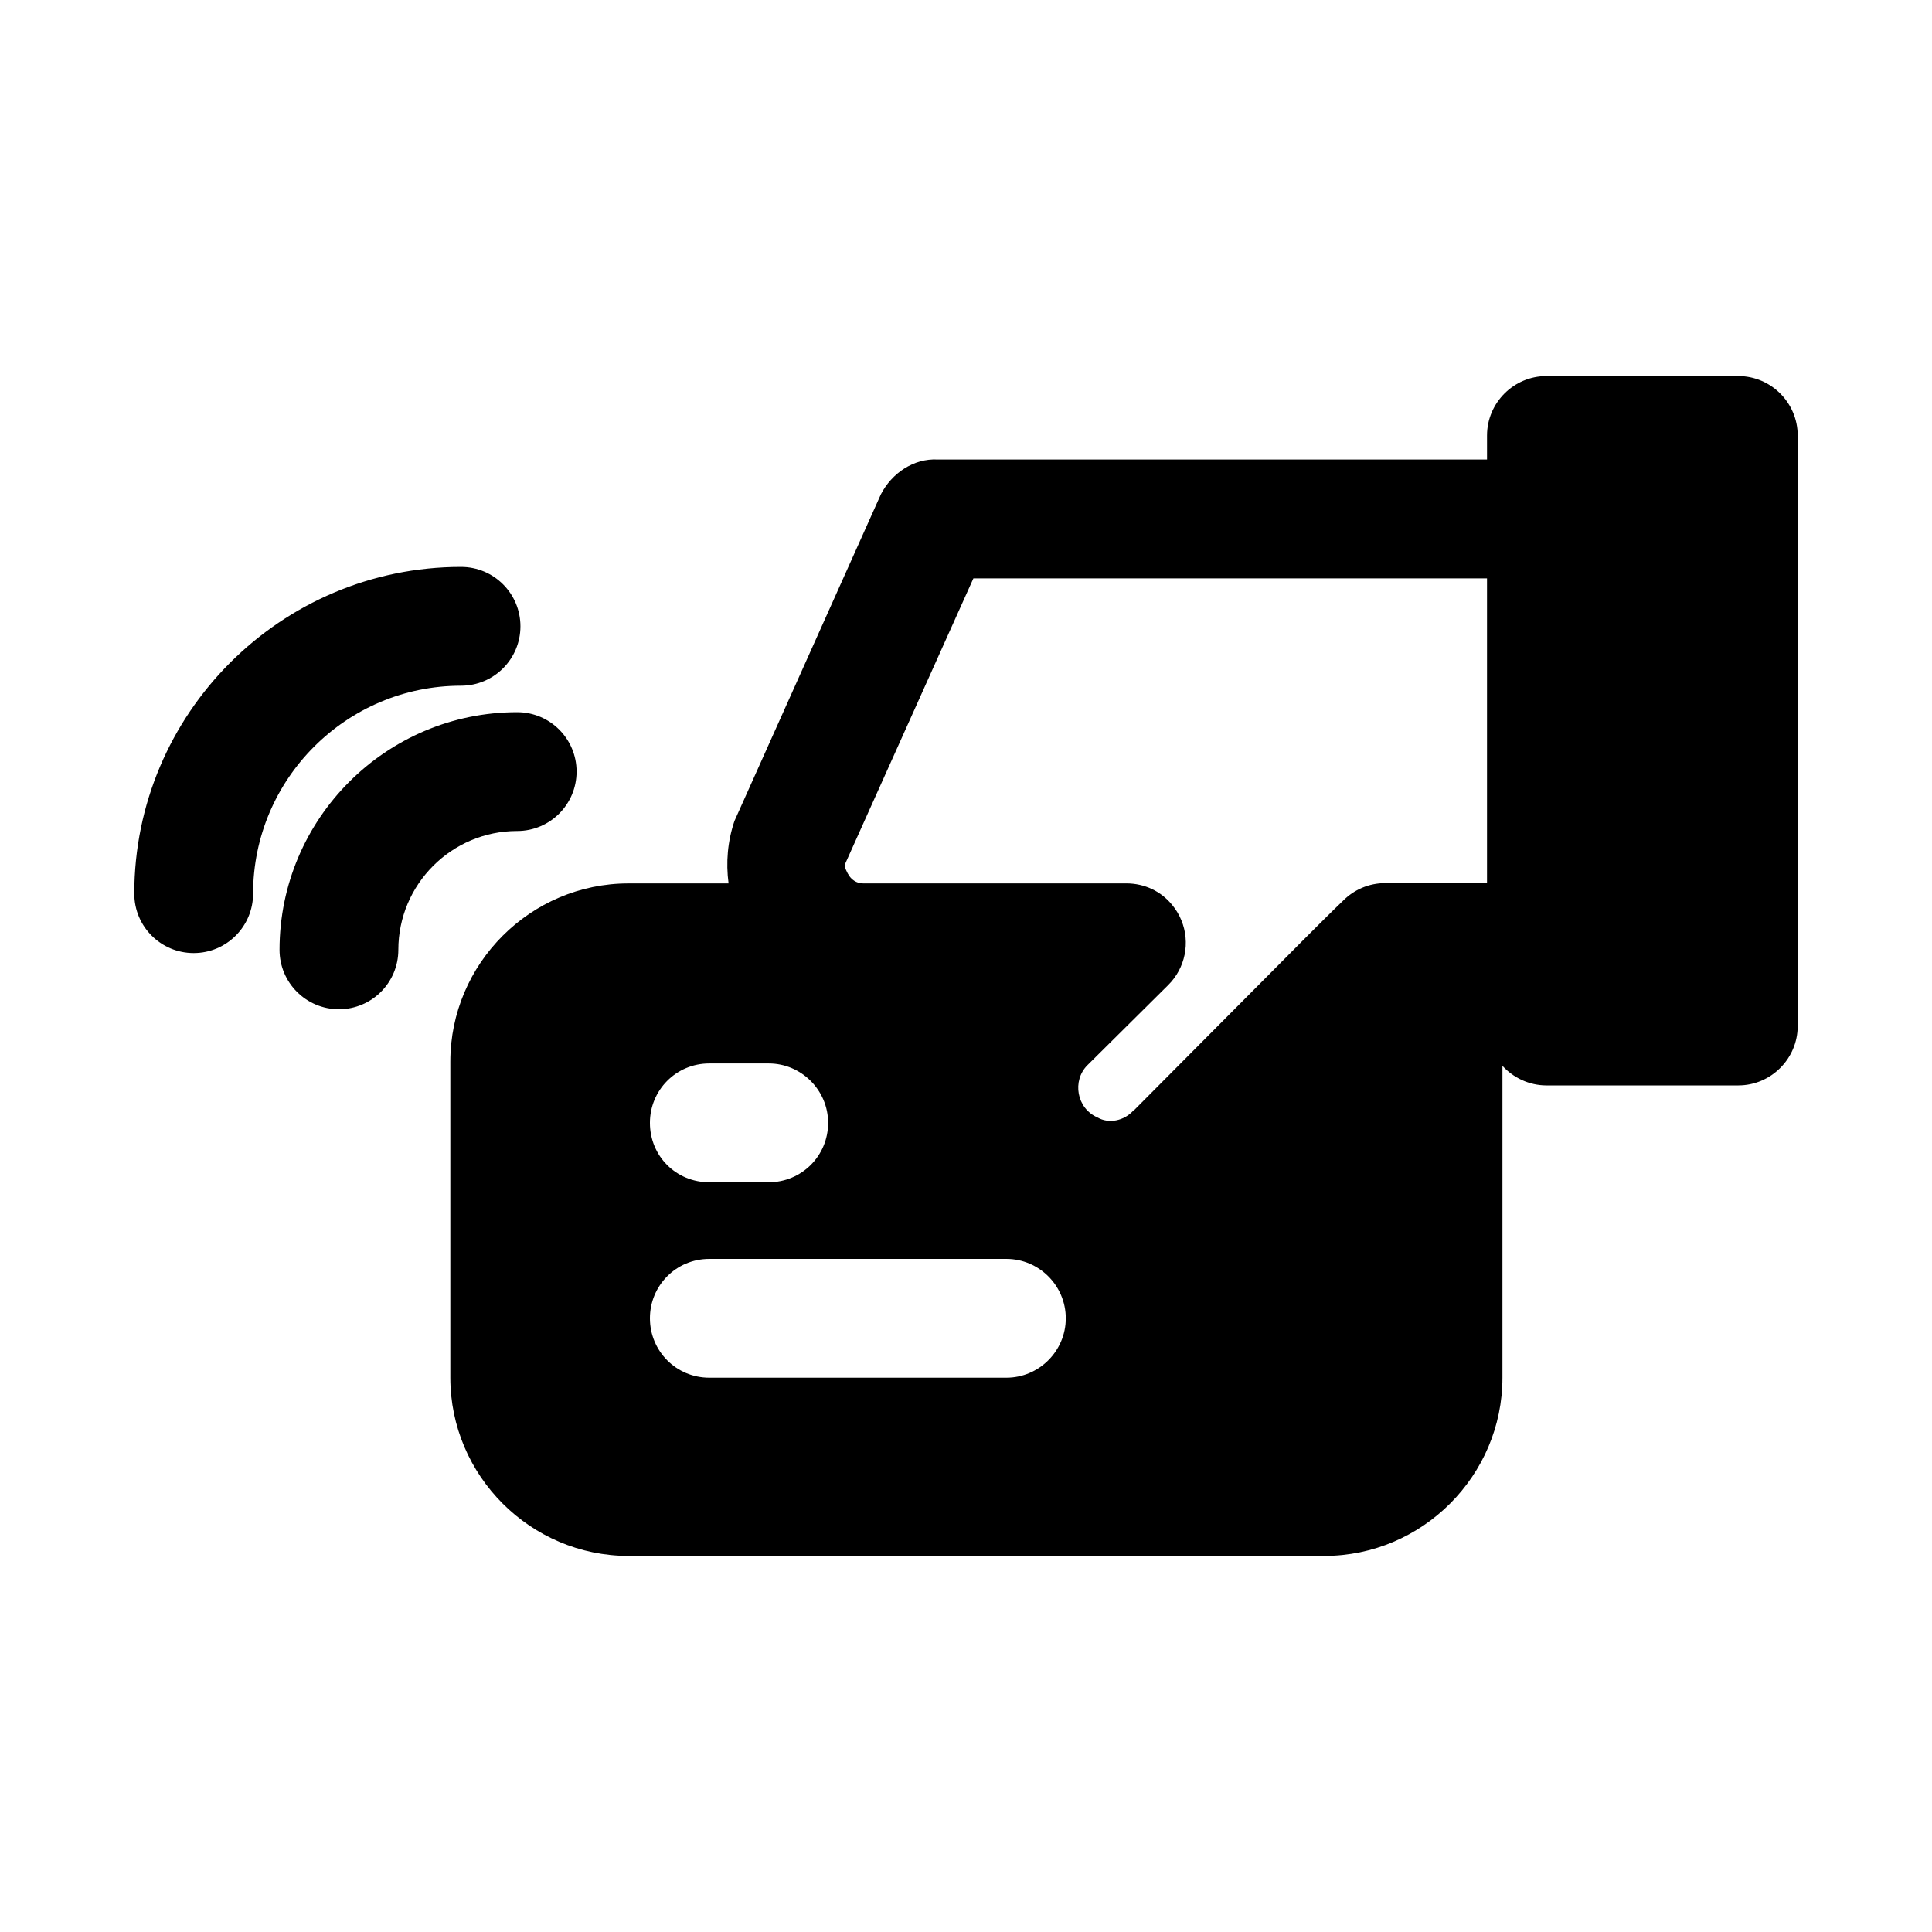 <?xml version="1.0" encoding="UTF-8"?>
<!-- Uploaded to: ICON Repo, www.svgrepo.com, Generator: ICON Repo Mixer Tools -->
<svg fill="#000000" width="800px" height="800px" version="1.1" viewBox="144 144 512 512" xmlns="http://www.w3.org/2000/svg">
 <g>
  <path d="m604.67 243.66h-50.852c-8.66 0-15.742 7.086-15.742 15.742v6.371h-145.59c-6.398-0.336-12.16 3.664-15.035 9.211l-38.801 86.562c-1.84 5.391-2.305 11.062-1.57 16.57h-26.508c-25.977 0-47.23 21.254-47.23 47.23v83.758c0 25.977 21.254 47.23 47.23 47.23h184.36c25.977 0 47.23-21.254 47.23-47.23v-82.656c2.832 3.148 7.086 5.195 11.652 5.195h50.852c8.66 0 15.742-7.086 15.742-15.742v-156.5c0-8.656-7.082-15.742-15.742-15.742zm-272.69 233.96h78.719c8.66 0 15.742 7.086 15.742 15.742 0 8.66-7.086 15.742-15.742 15.742h-78.719c-8.816 0-15.742-7.086-15.742-15.742-0.004-8.656 6.926-15.742 15.742-15.742zm-15.746-36.055c0-8.66 6.926-15.742 15.742-15.742h15.742c8.66 0 15.742 7.086 15.742 15.742 0 8.816-7.086 15.742-15.742 15.742h-15.742c-8.812 0.004-15.742-6.926-15.742-15.742zm52.863-65.379c-0.547-0.785-1.367-2.383-1.191-3.106l34.055-75.812h136.11v80.766h-26.961c-4.356 0-8.293 1.77-11.145 4.625-2.102 1.988-8.25 8.098-10.387 10.258l-45.086 45.344h-0.102c-2.543 2.867-6.633 3.551-9.48 1.906-5.644-2.41-6.832-9.789-2.738-13.875l21.418-21.25c4.527-4.488 5.902-11.27 3.477-17.176-0.613-1.488-1.438-2.84-2.43-4.039-2.894-3.59-7.293-5.715-12.133-5.715h-69.766c-1.953-0.004-3.117-1.207-3.641-1.926z"/>
  <path d="m266.18 325.72c8.695 0 15.742-7.043 15.742-15.742 0-8.703-7.051-15.742-15.742-15.742-47.746 0-86.594 38.852-86.594 86.594 0 8.703 7.051 15.742 15.742 15.742 8.695 0 15.742-7.043 15.742-15.742 0.004-30.387 24.727-55.109 55.109-55.109z"/>
  <path d="m296.8 348.48c0-8.703-7.051-15.742-15.742-15.742-34.723 0-62.977 28.242-62.977 62.977 0 8.703 7.051 15.742 15.742 15.742 8.695 0 15.742-7.043 15.742-15.742 0-17.359 14.121-31.488 31.488-31.488 8.695 0 15.746-7.043 15.746-15.746z"/>
 </g>
</svg>